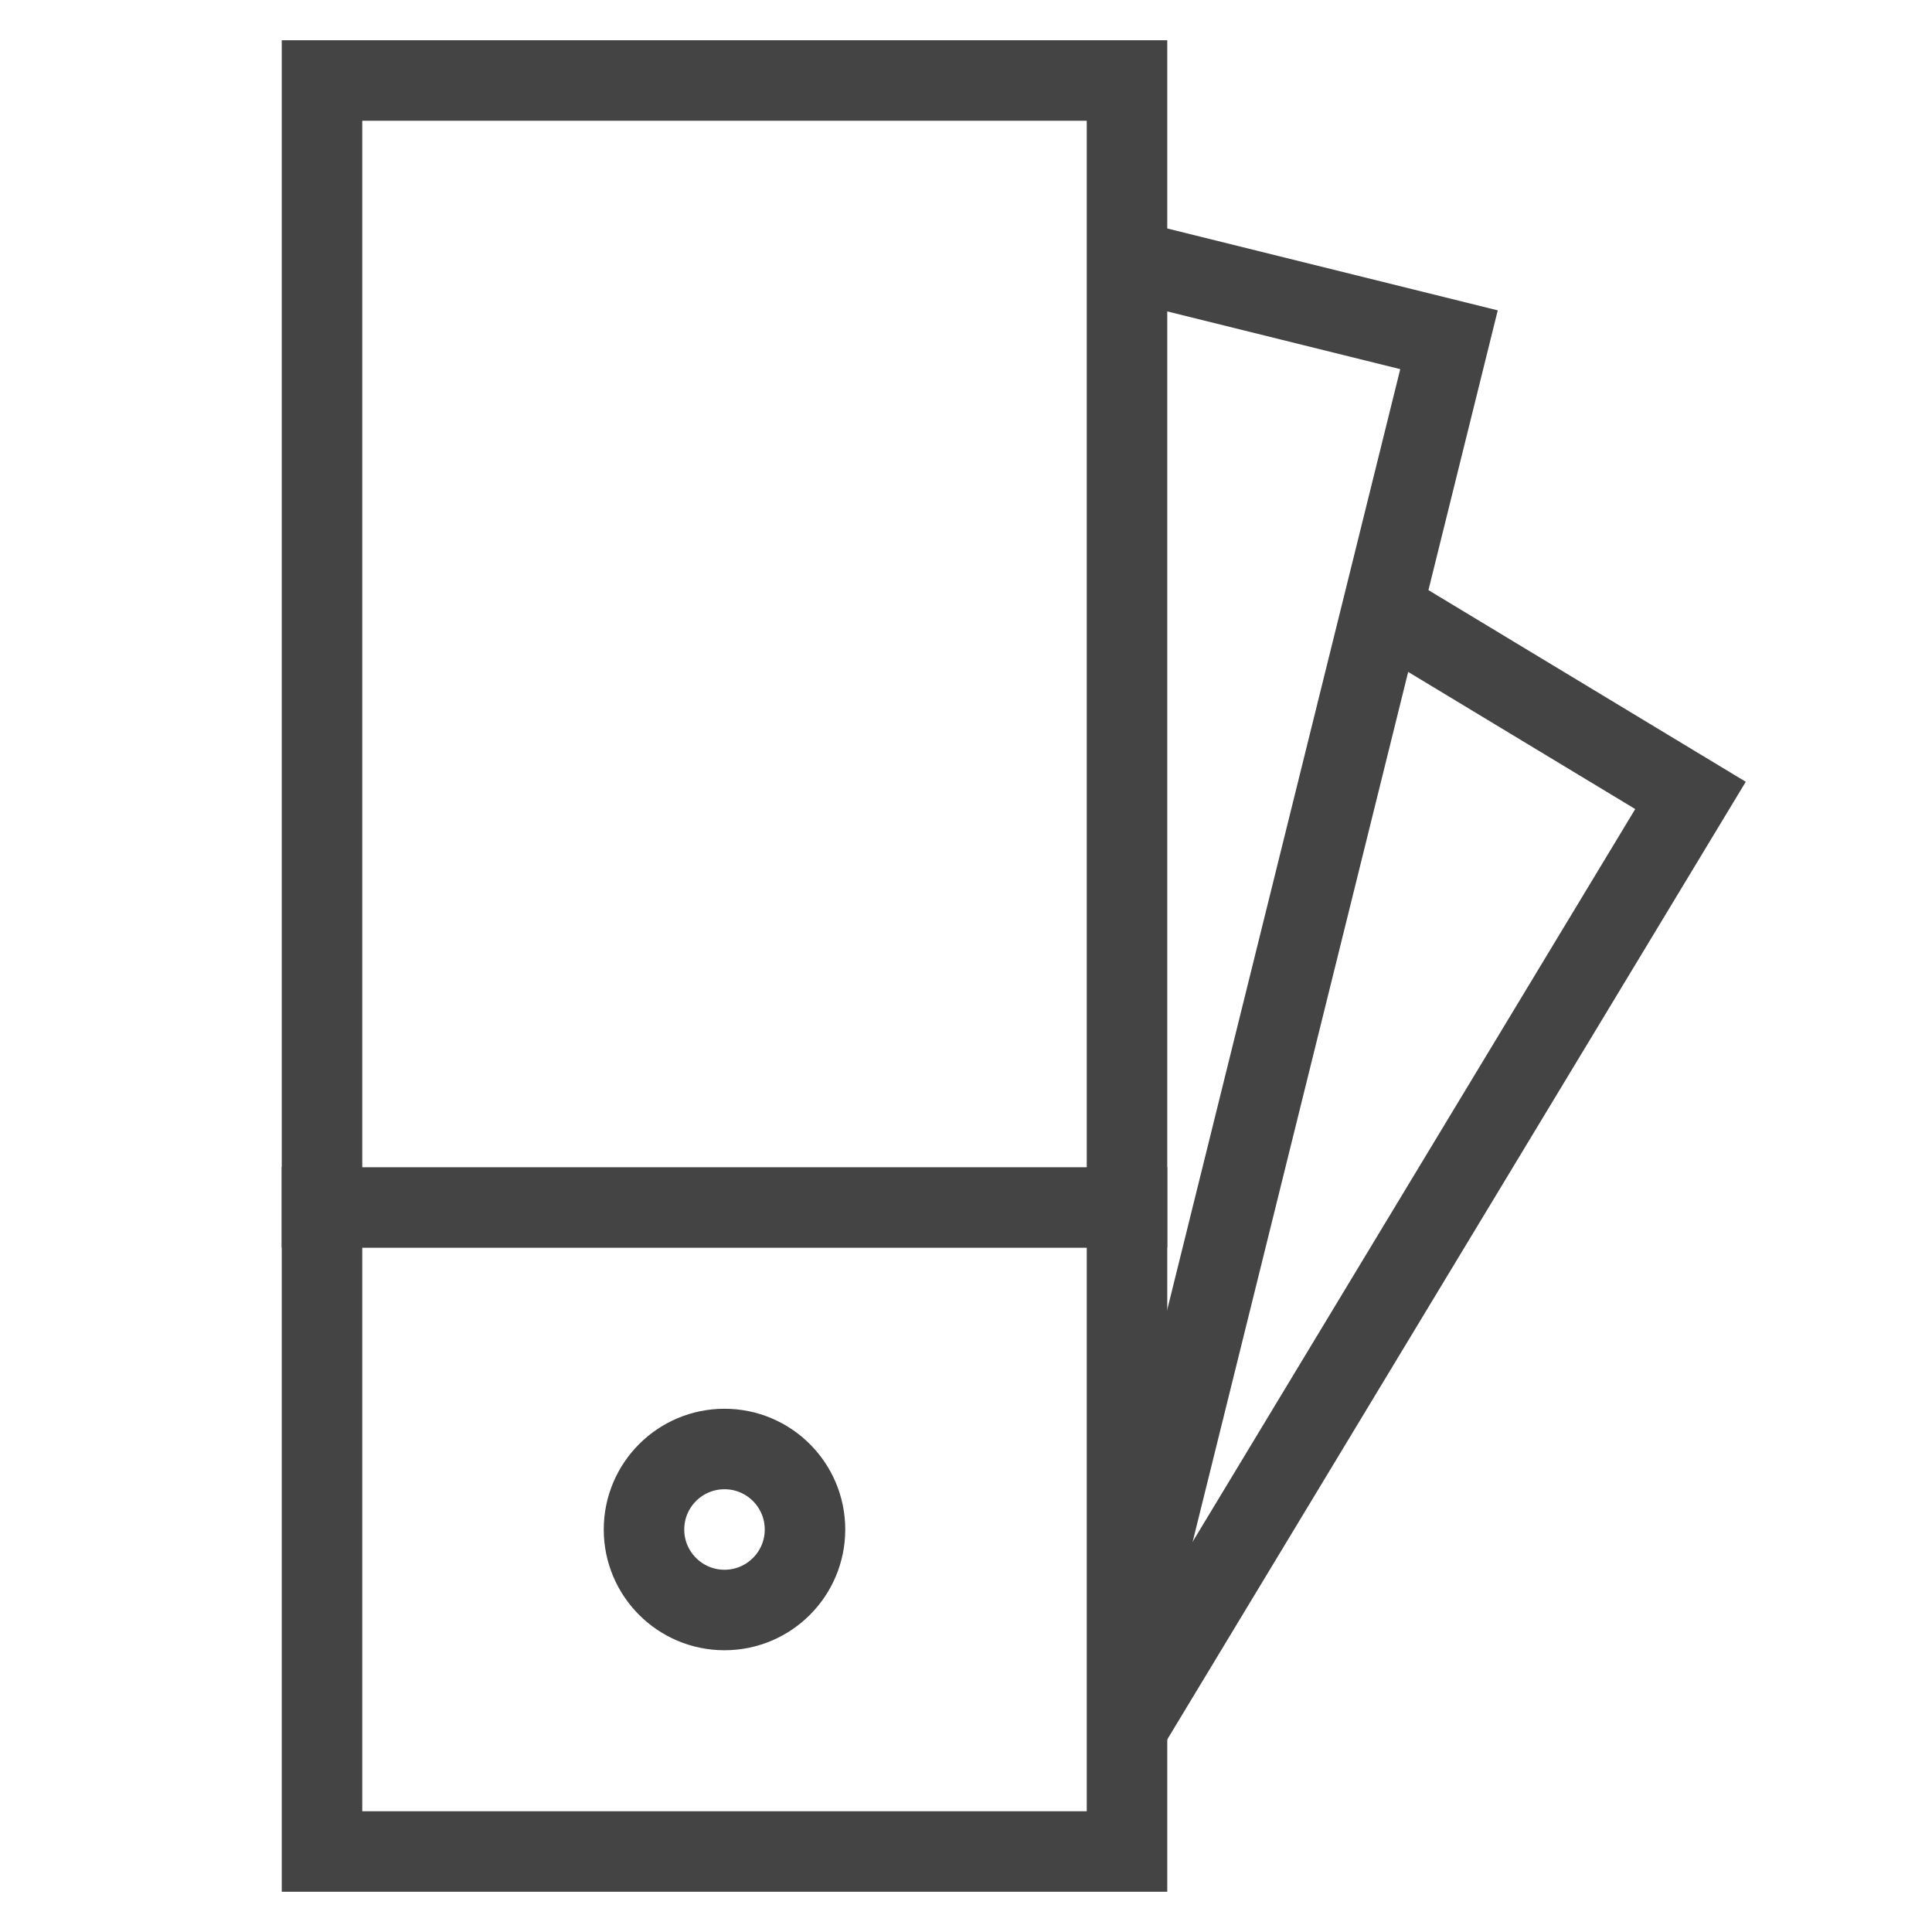 <svg xmlns="http://www.w3.org/2000/svg" xmlns:xlink="http://www.w3.org/1999/xlink" x="0px" y="0px" width="48px" height="48px" viewBox="0 0 48 48"><g stroke-width="2" transform="translate(0, 0)"><polyline data-cap="butt" data-color="color-2" fill="none" stroke="#444444" stroke-width="2" stroke-miterlimit="10" points="34.341,15.136 
	42,19.762 28,42.938 " stroke-linejoin="miter" stroke-linecap="butt"></polyline>
<polyline data-cap="butt" data-color="color-2" fill="none" stroke="#444444" stroke-width="2" stroke-miterlimit="10" points="28,6.459 36,8.441 
	28,40.732 " stroke-linejoin="miter" stroke-linecap="butt"></polyline>
<rect x="8" y="2" fill="none" stroke="#444444" stroke-width="2" stroke-linecap="square" stroke-miterlimit="10" width="20" height="44" stroke-linejoin="miter"></rect>
<circle fill="none" stroke="#444444" stroke-width="2" stroke-linecap="square" stroke-miterlimit="10" cx="18" cy="38" r="2" stroke-linejoin="miter"></circle>
<line fill="none" stroke="#444444" stroke-width="2" stroke-linecap="square" stroke-miterlimit="10" x1="8" y1="30" x2="28" y2="30" stroke-linejoin="miter"></line></g></svg>